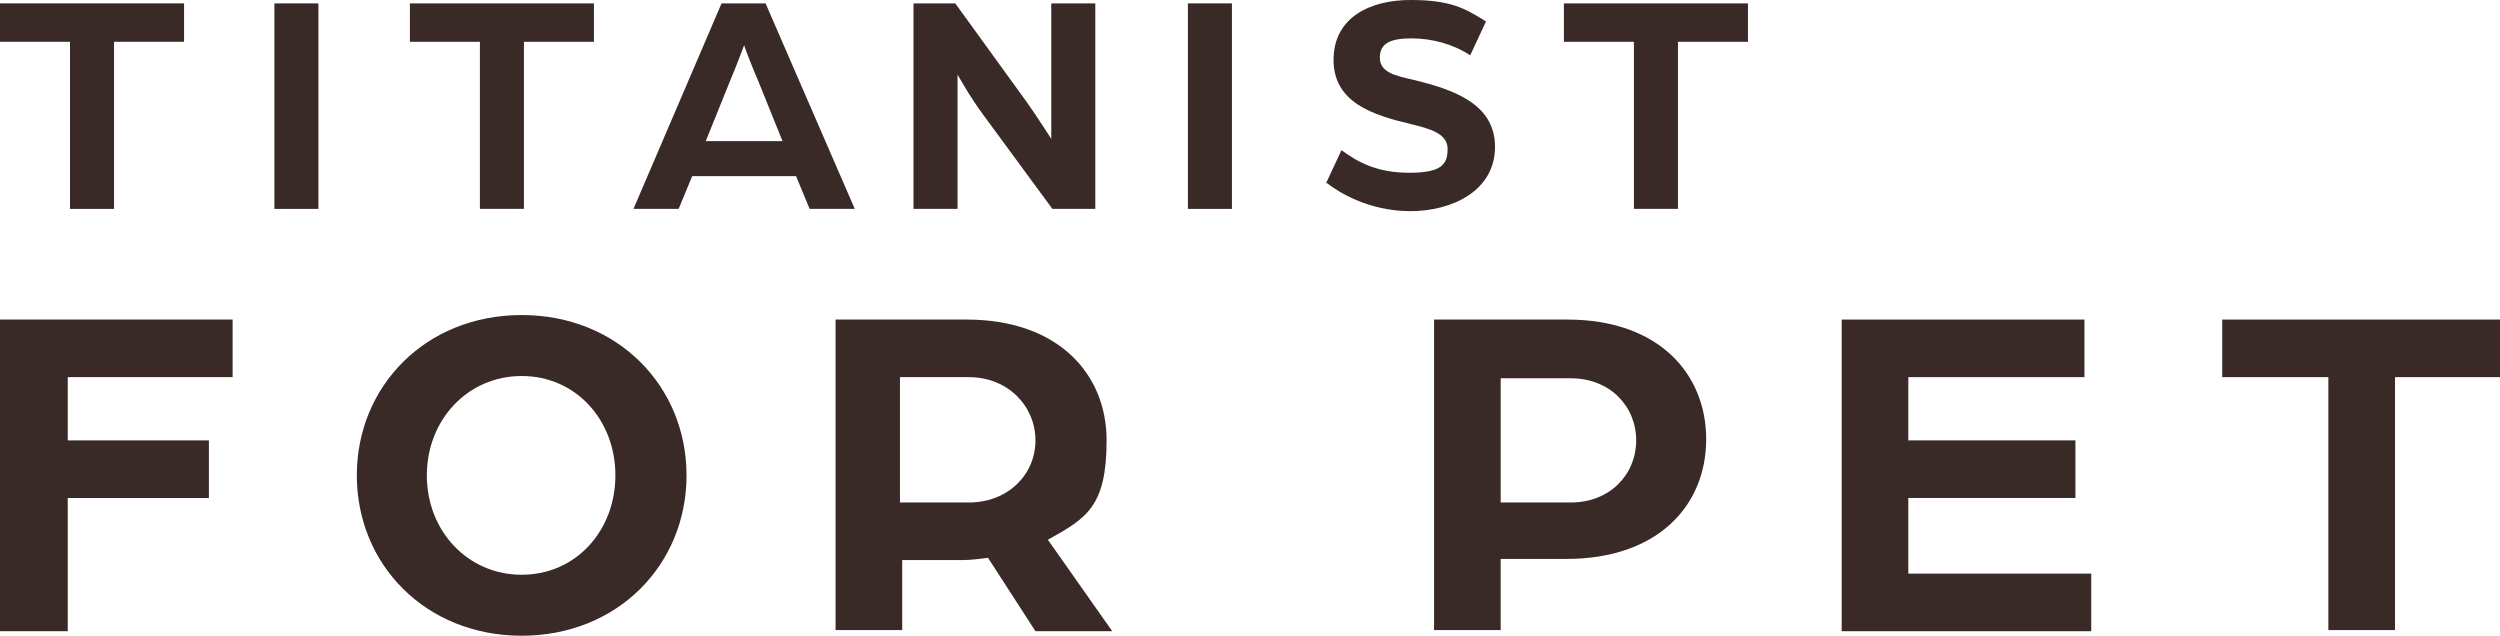<?xml version="1.0" encoding="UTF-8"?>
<svg id="_レイヤー_1" data-name="レイヤー_1" xmlns="http://www.w3.org/2000/svg" version="1.1" viewBox="0 0 221.4 56.3">
  <!-- Generator: Adobe Illustrator 29.6.1, SVG Export Plug-In . SVG Version: 2.1.1 Build 9)  -->
  <defs>
    <style>
      .st0 {
        fill: #392a27;
      }
    </style>
  </defs>
  <g>
    <path class="st0" d="M0,28.3h20.6v5.1H6v5.6h12.5v5.1H6v11.8H0v-27.5Z"/>
    <path class="st0" d="M31.6,42.1c0-7.9,6.1-14.2,14.6-14.2s14.6,6.3,14.6,14.2-6.1,14.2-14.6,14.2-14.6-6.3-14.6-14.2ZM54.5,42.1c0-4.9-3.5-8.8-8.3-8.8s-8.4,3.9-8.4,8.8,3.6,8.8,8.4,8.8,8.3-3.9,8.3-8.8Z"/>
    <path class="st0" d="M73.8,28.3h11.8c8.1,0,12.4,4.8,12.4,10.7s-1.8,6.9-5.2,8.8l5.7,8.1h-6.8l-4.2-6.5c-.8.1-1.5.2-2.3.2h-5.3v6.2h-5.9v-27.5ZM85.8,44.5c3.5,0,5.9-2.5,5.9-5.5s-2.4-5.6-5.9-5.6h-6.1v11.1h6Z"/>
    <path class="st0" d="M127,28.3h11.8c8.1,0,12.3,4.8,12.3,10.6s-4.2,10.6-12.4,10.6h-5.8v6.3h-5.9v-27.5ZM139.1,44.5c3.5,0,5.8-2.5,5.8-5.5s-2.3-5.5-5.8-5.5h-6.2v11h6.1Z"/>
    <path class="st0" d="M163.1,28.3h21.5v5.1h-15.6v5.6h14.8v5.1h-14.8v6.7h16.2v5.1h-22.1v-27.5Z"/>
    <path class="st0" d="M206.1,33.4h-9.3v-5.1h24.6v5.1h-9.3v22.4h-5.9v-22.4Z"/>
  </g>
  <g>
    <path class="st0" d="M6.2,3.7H0V.3h16.3v3.4h-6.2v14.8h-3.9V3.7Z"/>
    <path class="st0" d="M24.3.3h3.9v18.2h-3.9V.3Z"/>
    <path class="st0" d="M42.5,3.7h-6.2V.3h16.3v3.4h-6.2v14.8h-3.9V3.7Z"/>
    <path class="st0" d="M63.9.3h3.9l7.9,18.2h-4l-1.2-2.9h-9.2l-1.2,2.9h-4L63.9.3ZM69.3,12.5l-2.1-5.2c-.6-1.4-1.3-3.2-1.3-3.3,0,0-.7,1.9-1.3,3.3l-2.1,5.2h6.8Z"/>
    <path class="st0" d="M80.8.3h3.8l6.3,8.7c1,1.4,2.2,3.3,2.2,3.3V.3h3.9v18.2h-3.8l-6.1-8.3c-1.2-1.6-2.3-3.6-2.3-3.6v11.9h-3.9V.3Z"/>
    <path class="st0" d="M105.2.3h3.9v18.2h-3.9V.3Z"/>
    <path class="st0" d="M117.4,16.3l1.4-3c1.5,1.1,3.2,2,6,2s3.4-.7,3.4-2.1-1.6-1.8-3.2-2.2c-3.4-.8-6.9-1.9-6.9-5.7s3.3-5.3,6.8-5.3,4.8.7,6.7,1.9l-1.4,3c-1.5-1-3.4-1.5-5.2-1.5s-2.8.4-2.8,1.7,1.3,1.6,3.1,2c3.2.8,7.1,2,7.1,5.9s-3.8,5.7-7.5,5.7-6.4-1.7-7.4-2.5Z"/>
    <path class="st0" d="M144.7,3.7h-6.2V.3h16.3v3.4h-6.2v14.8h-3.9V3.7Z"/>
  </g>
</svg>